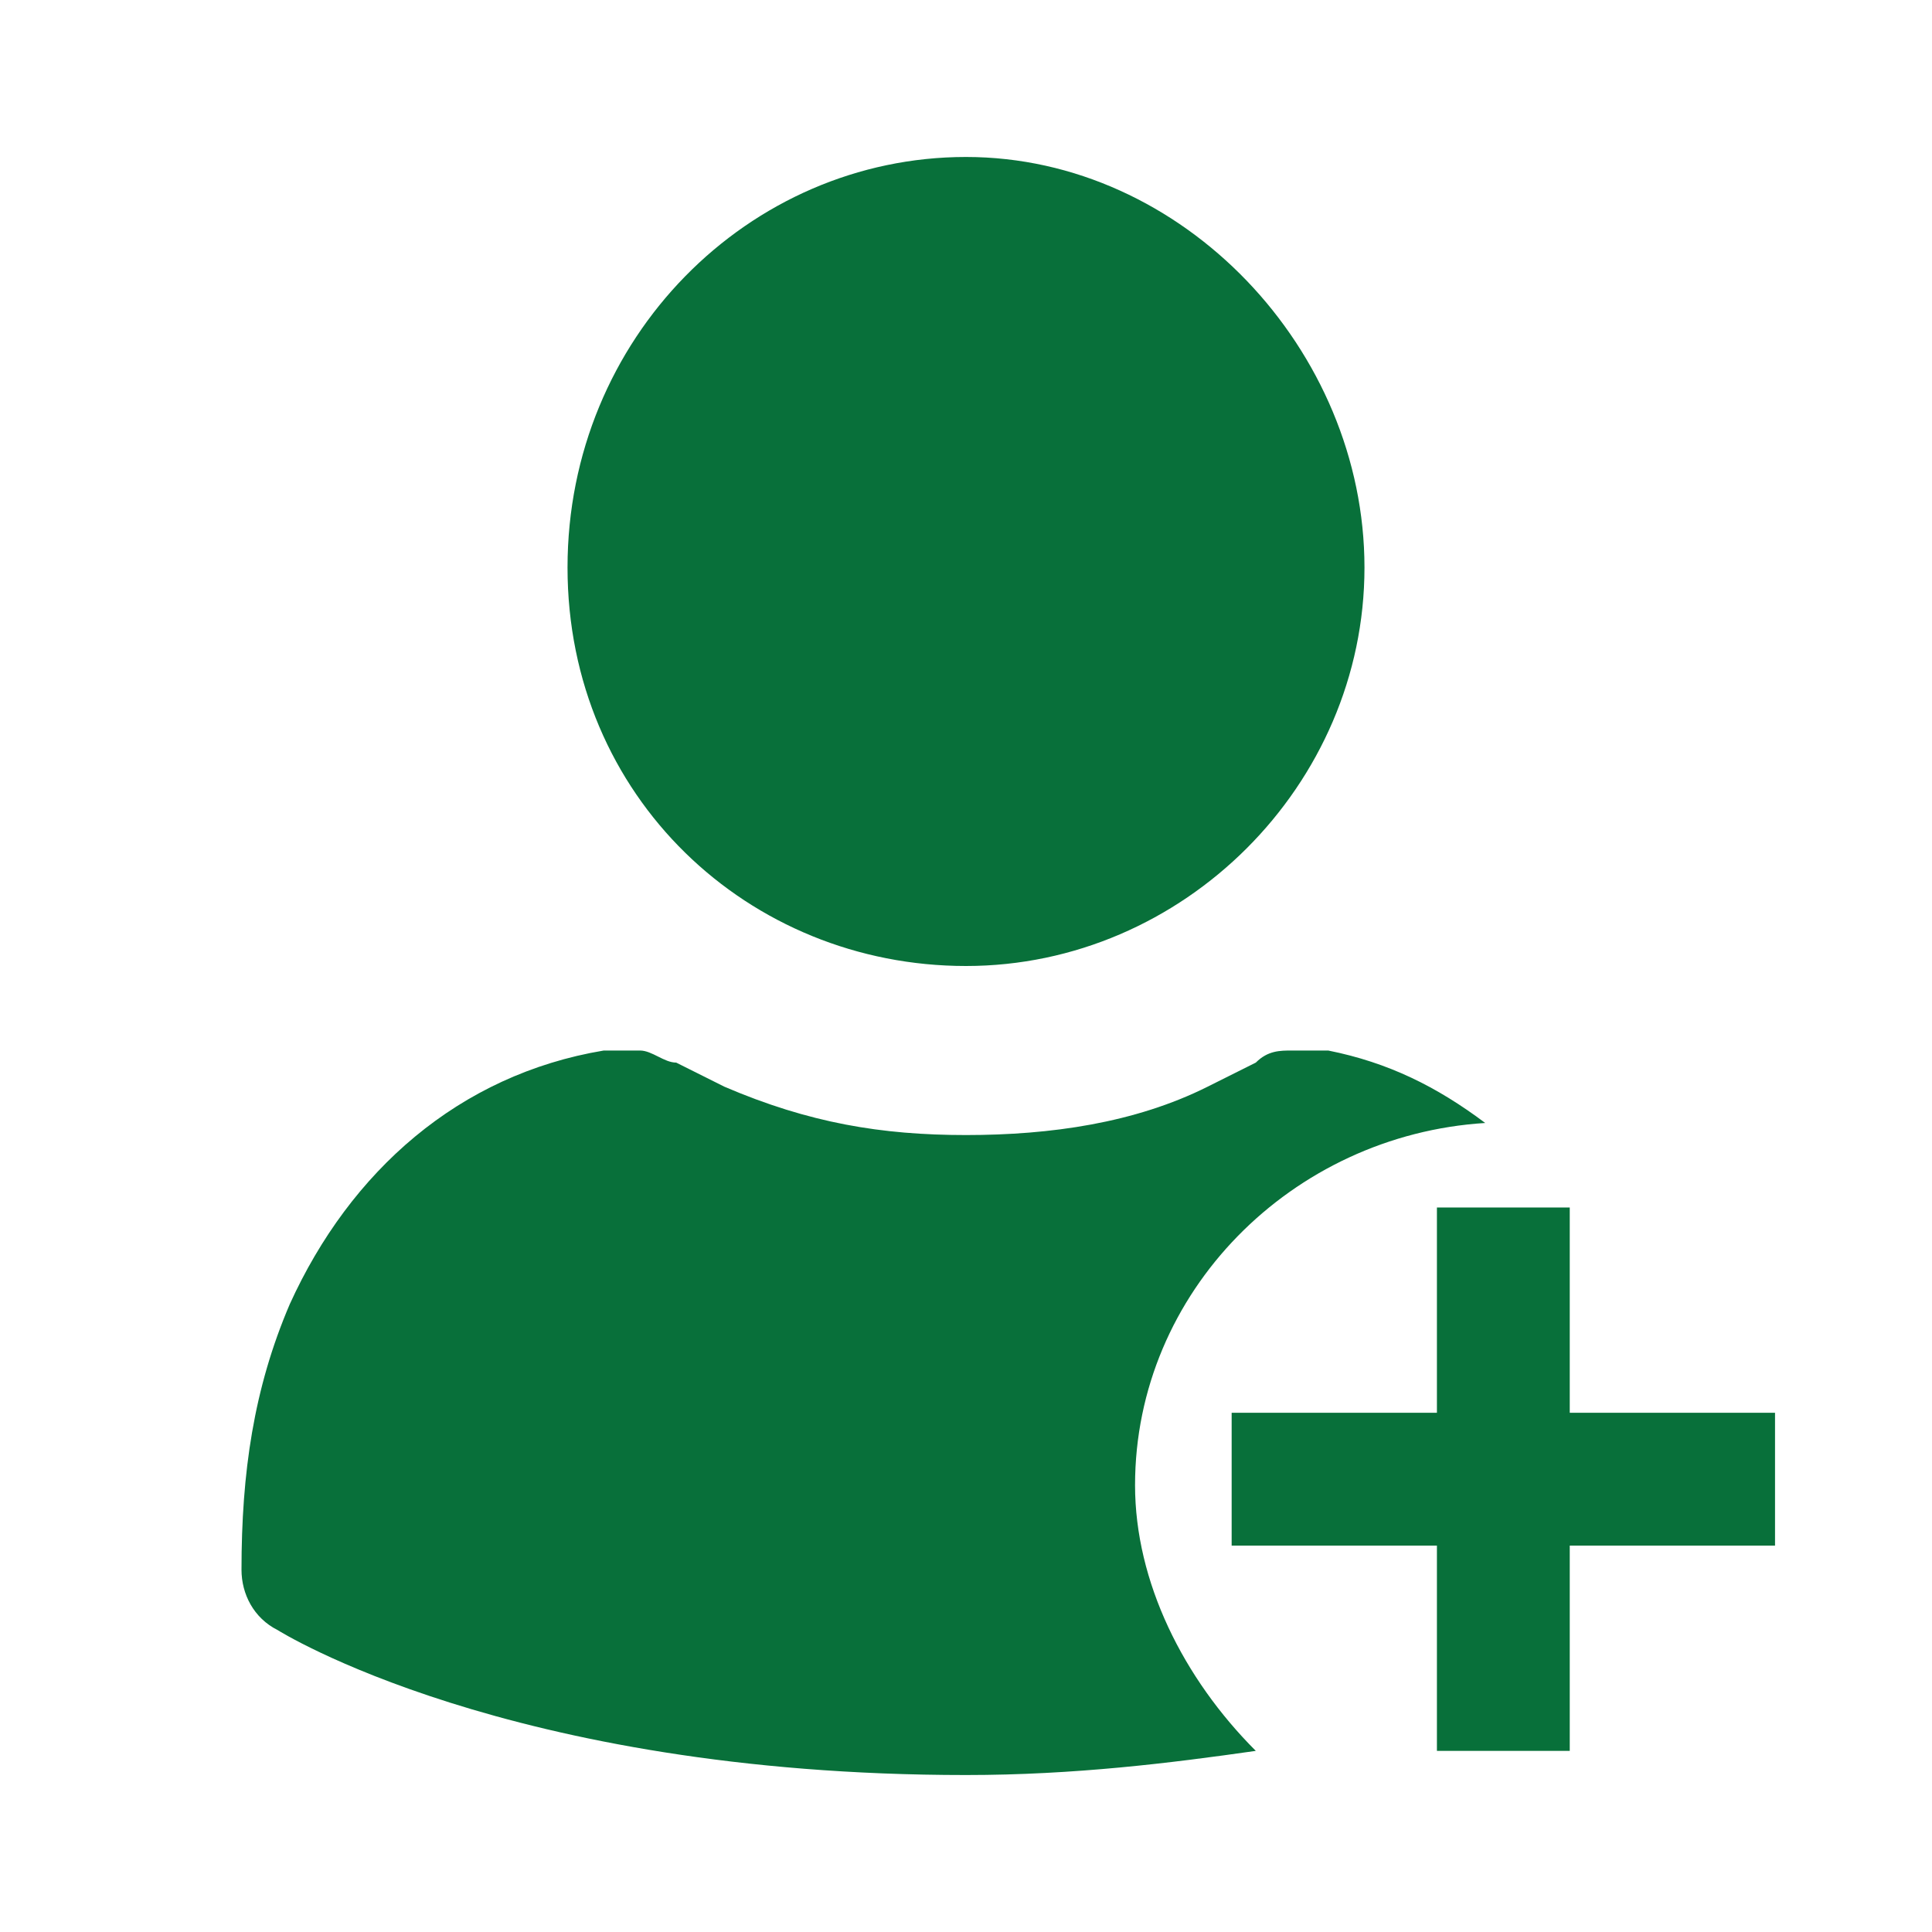 <svg class="icon" fill="#08703a" xmlns="http://www.w3.org/2000/svg" viewBox="0 0 16 16"><path d="M-26 4.4c.1-1.6 1.5-3 3.1-3.1 1.9-.1 3.5 1.4 3.5 3.3 0 1.8-1.5 3.3-3.3 3.3-1.9.1-3.4-1.5-3.3-3.5zm4.4 8c0-1.3.7-2.4 1.7-2.9-1-.3-2.1-.4-2.9-.4-2.2 0-6.6 1.1-6.6 3.3v1.7c0 .3.2.6.6.6h8c-.4-.6-.8-1.4-.8-2.3zm5.6-.5h-1.7v-1.7h-1.1v1.7h-1.7V13h1.7v1.7h1.1V13h1.7v-1.1zM8 8c1.8 0 3.3-1.5 3.3-3.3S9.8 1.3 8 1.3 4.7 2.8 4.7 4.7 6.2 8 8 8zM9.4 12.3c0-1.6 1.3-2.9 2.9-3-.4-.3-.8-.5-1.3-.6h-.3c-.1 0-.2 0-.3.1L10 9c-.6.3-1.3.4-2 .4S6.7 9.3 6 9l-.4-.2c-.1 0-.2-.1-.3-.1H5c-1.2.2-2.1 1-2.6 2.1-.3.7-.4 1.4-.4 2.2 0 .2.1.4.3.5 0 0 1.9 1.2 5.7 1.2.9 0 1.7-.1 2.4-.2-.6-.6-1-1.4-1-2.2z"></path><path d="M14.7 11.7H13V10h-1.1v1.7h-1.7v1.1h1.7v1.7H13v-1.7h1.7z"></path></svg>